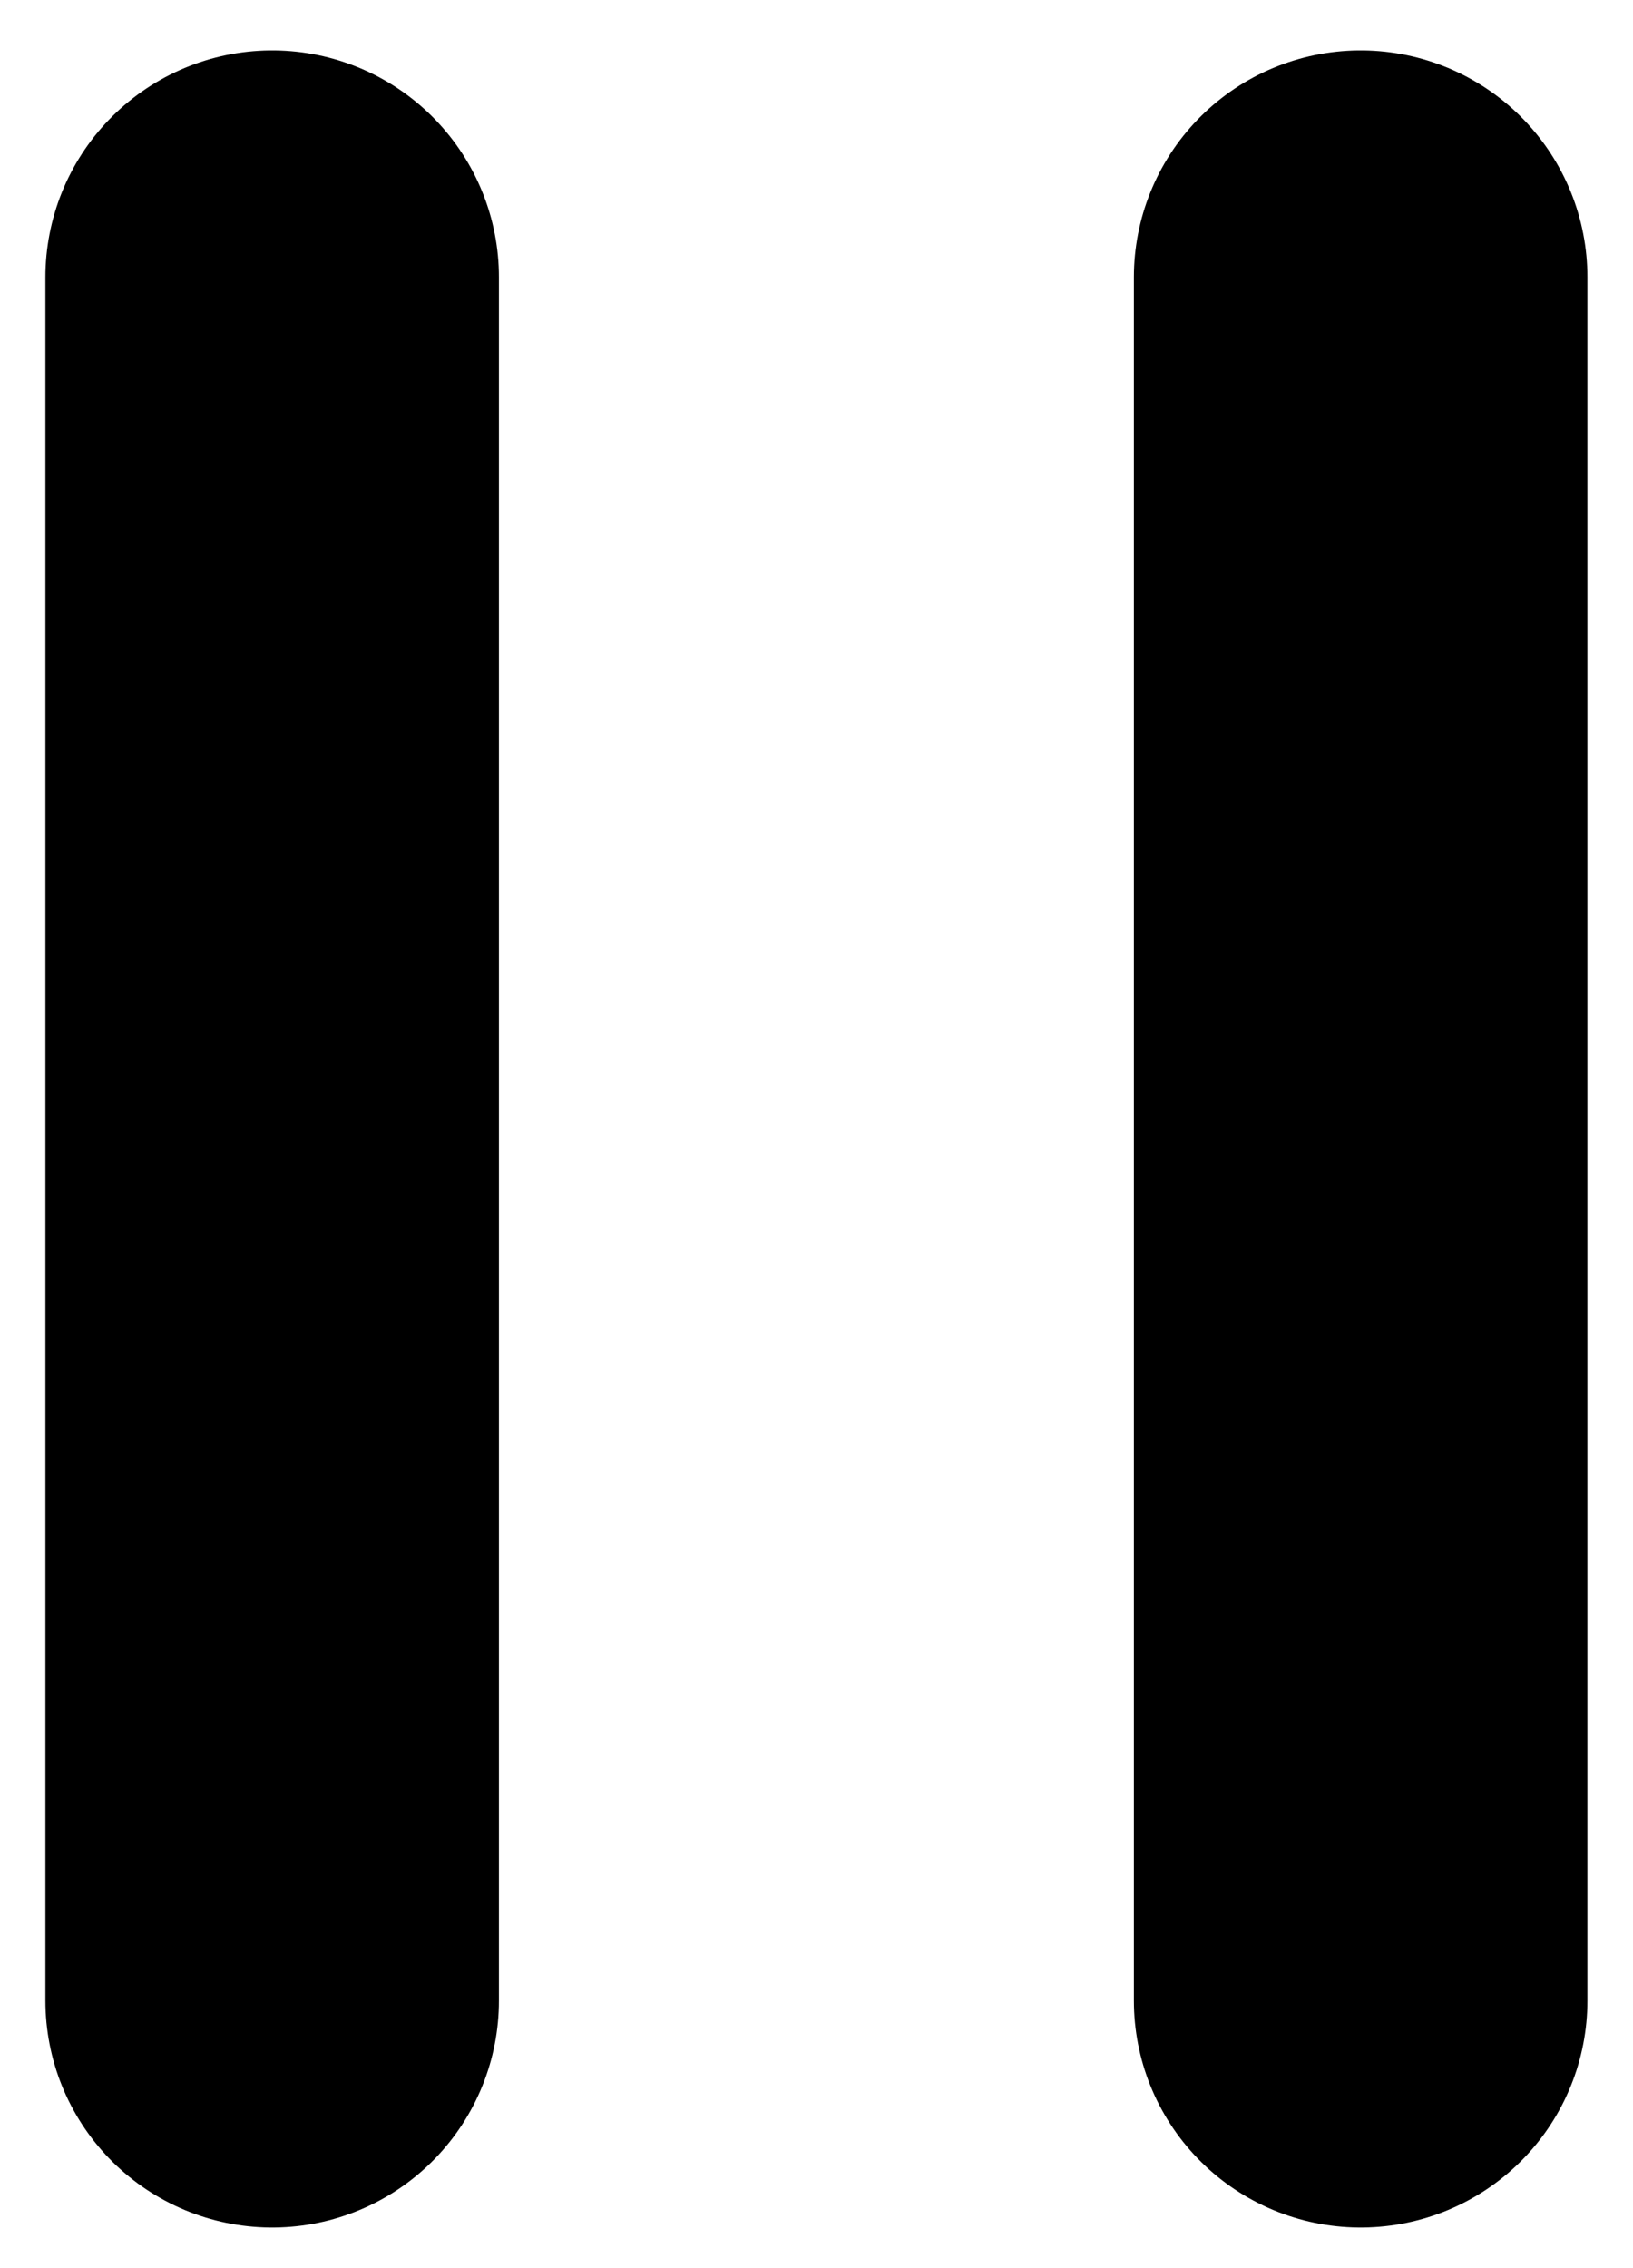 <svg width="18" height="25" viewBox="0 0 18 25" fill="none" xmlns="http://www.w3.org/2000/svg">
<path d="M3 3.055V22.053" stroke="black" stroke-opacity="1" stroke-width="4.999" stroke-linecap="round"/>
<path d="M14.998 3.055V22.053" stroke="black" stroke-opacity="1" stroke-width="4.999" stroke-linecap="round"/>
</svg>
